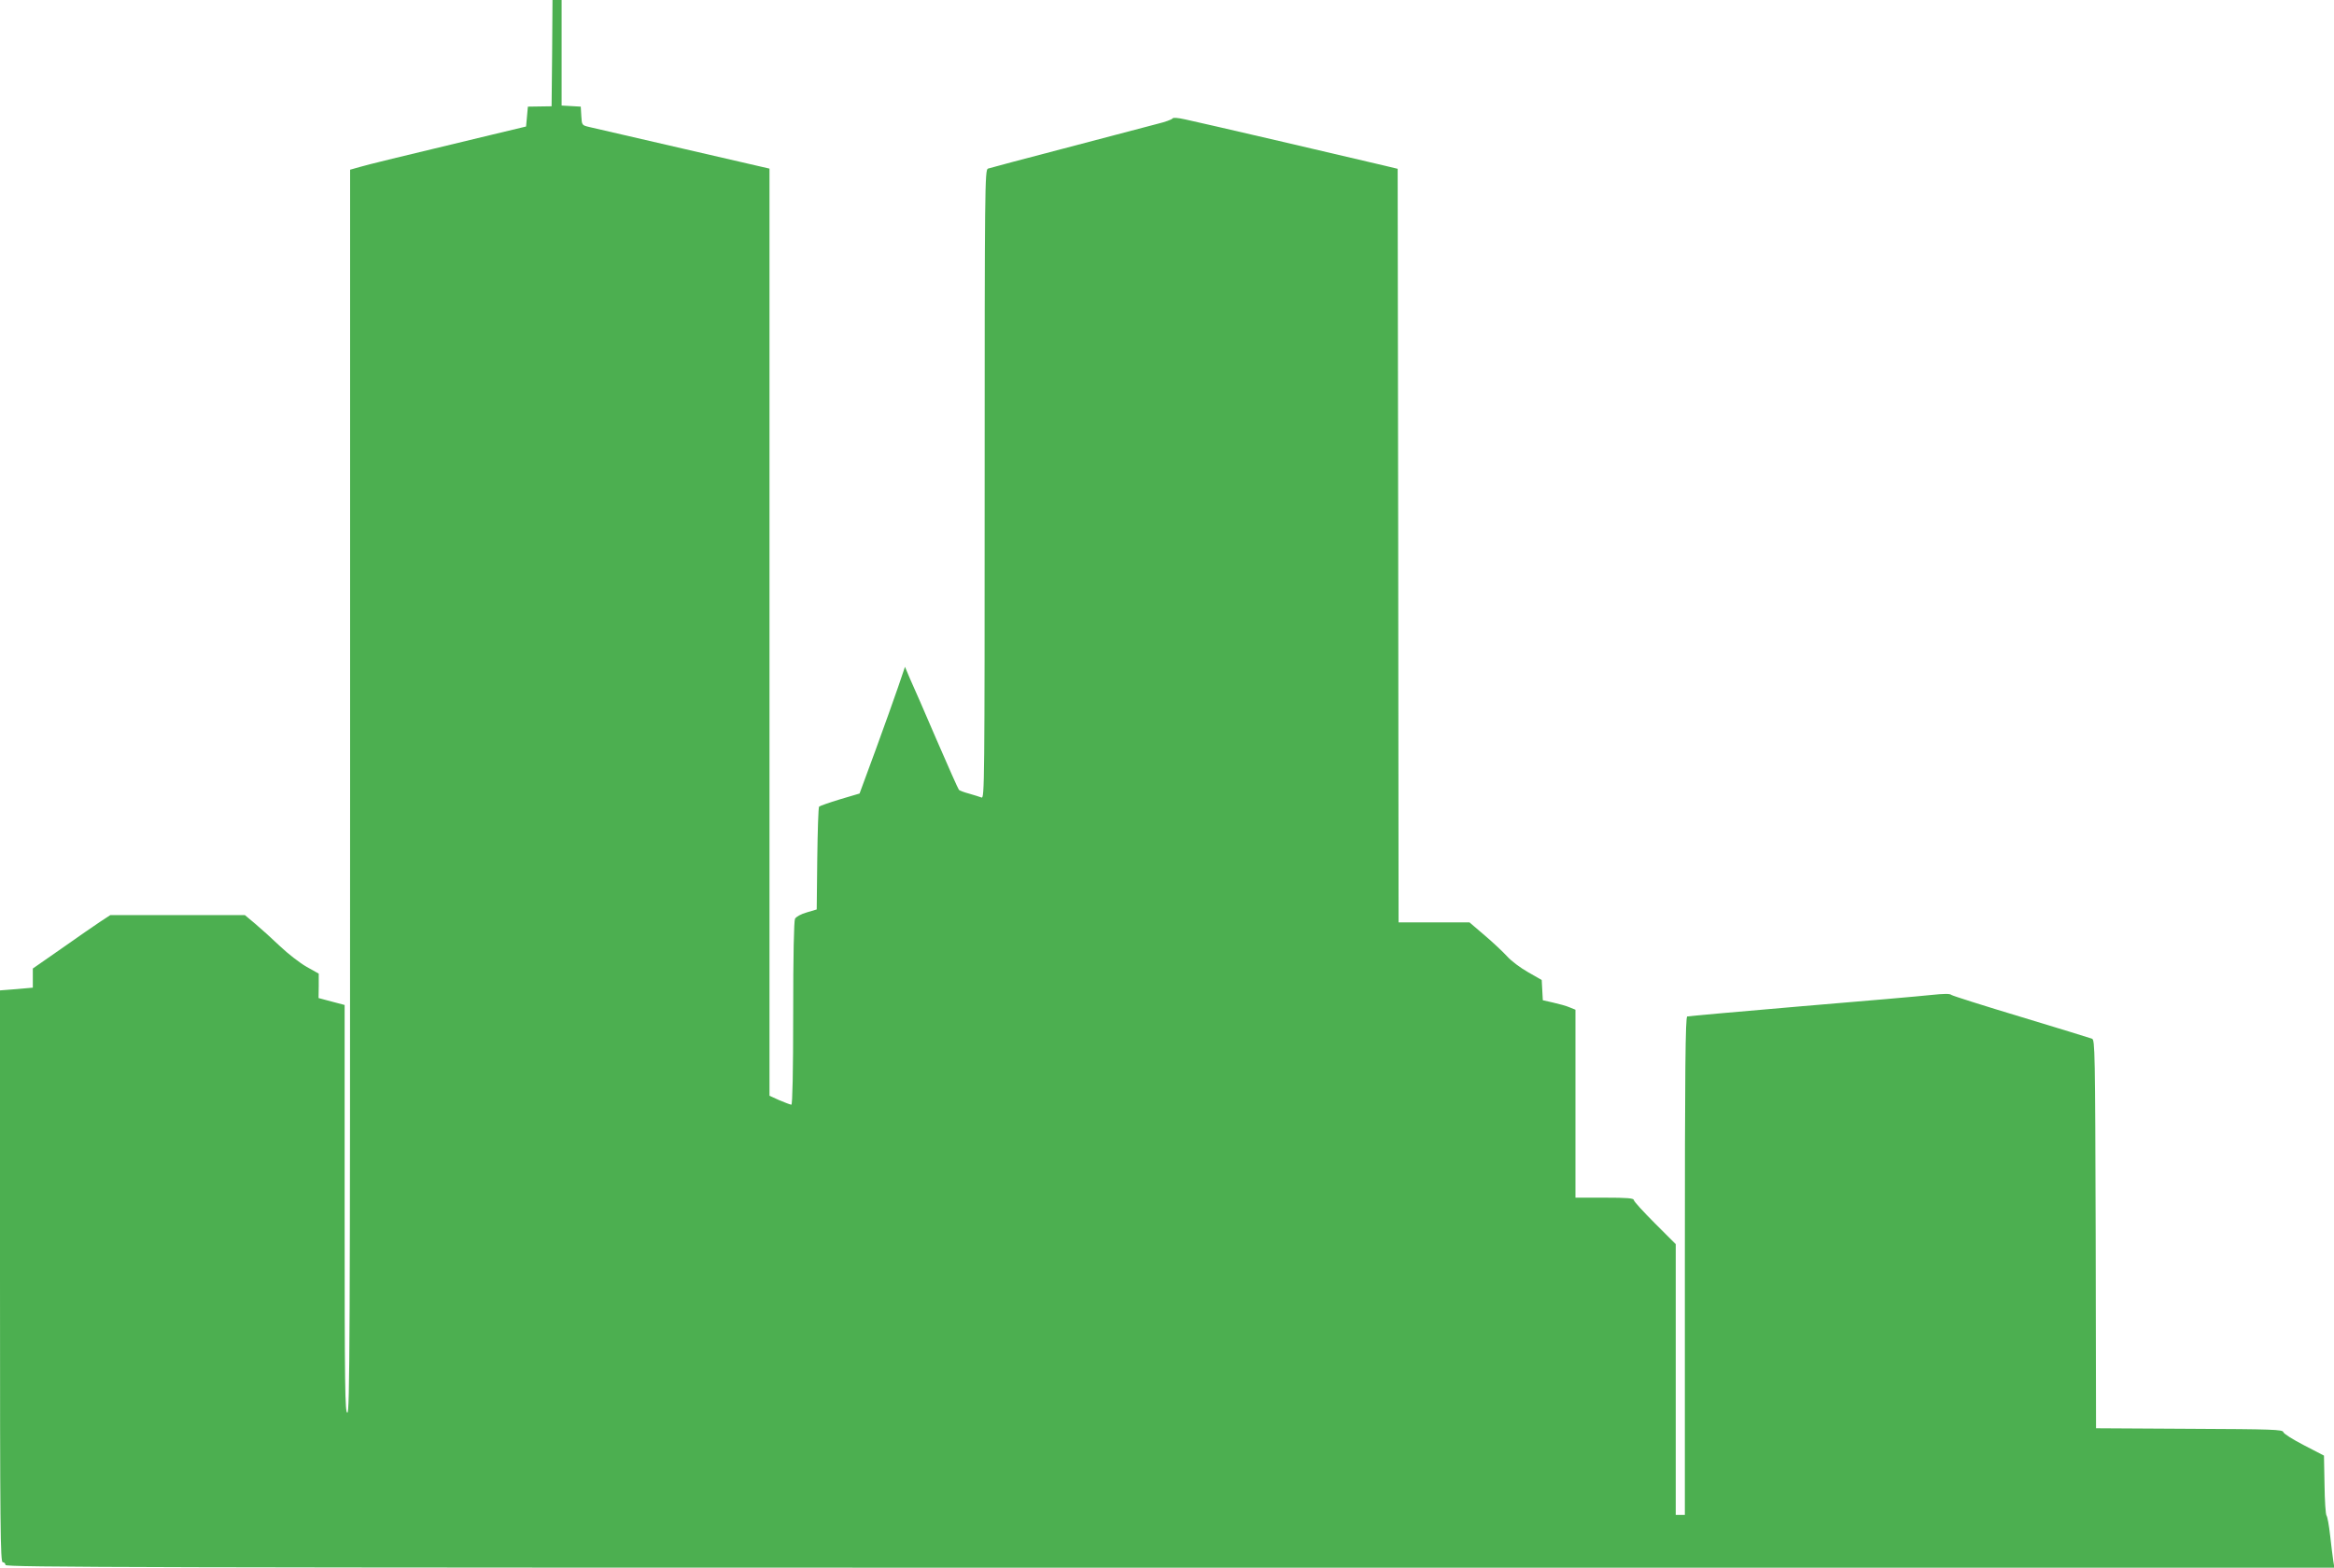 <?xml version="1.0" standalone="no"?>
<!DOCTYPE svg PUBLIC "-//W3C//DTD SVG 20010904//EN"
 "http://www.w3.org/TR/2001/REC-SVG-20010904/DTD/svg10.dtd">
<svg version="1.0" xmlns="http://www.w3.org/2000/svg"
 width="1280pt" height="860pt" viewBox="0 0 1280 860"
 preserveAspectRatio="xMidYMid meet">
<g transform="translate(0,860) scale(0.1,-0.1)"
fill="#4caf50" stroke="none">
<path d="M3028 8309 l-3 -292 -65 -1 -65 -1 -5 -55 -5 -54 -200 -48 c-517
-124 -664 -160 -712 -174 l-53 -15 0 -3409 c0 -3024 -2 -3410 -15 -3410 -13 0
-15 131 -15 1119 l0 1118 -72 19 -71 19 1 67 0 67 -66 37 c-37 21 -103 72
-147 114 -44 42 -105 97 -136 123 l-56 47 -369 0 -369 0 -55 -36 c-30 -20
-126 -86 -212 -147 l-158 -110 0 -53 0 -52 -90 -8 -90 -7 0 -1568 c0 -1388 2
-1569 15 -1569 8 0 15 -7 15 -15 0 -13 716 -15 6386 -15 l6386 0 -6 38 c-3 20
-11 82 -17 137 -6 55 -15 105 -20 111 -5 6 -10 82 -11 170 l-3 159 -110 57
c-60 31 -111 63 -113 72 -3 14 -58 16 -515 18 l-512 3 -2 1065 c-3 1007 -4
1065 -20 1072 -10 4 -184 57 -388 119 -203 61 -376 116 -383 121 -8 8 -43 7
-110 0 -53 -6 -374 -34 -712 -62 -338 -29 -621 -54 -627 -56 -10 -3 -13 -285
-13 -1369 l0 -1365 -25 0 -25 0 0 743 0 742 -115 115 c-63 63 -115 120 -115
127 0 10 -38 13 -160 13 l-160 0 0 516 0 515 -32 13 c-18 8 -59 19 -90 26
l-57 13 -3 56 -3 55 -75 43 c-41 23 -93 62 -115 87 -22 24 -77 76 -123 115
l-83 71 -195 0 -194 0 -2 2067 -3 2067 -75 18 c-146 35 -1026 240 -1090 253
-40 9 -67 11 -70 5 -4 -6 -40 -19 -81 -29 -41 -11 -263 -69 -494 -130 -231
-60 -428 -113 -437 -116 -17 -7 -18 -99 -18 -1732 0 -1639 -1 -1725 -17 -1718
-10 4 -40 13 -67 21 -27 7 -53 17 -57 21 -4 4 -60 130 -124 278 -64 149 -129
299 -145 333 l-27 64 -37 -109 c-20 -59 -76 -215 -124 -347 l-88 -239 -108
-32 c-59 -18 -110 -36 -114 -40 -4 -4 -8 -132 -10 -285 l-3 -279 -54 -16 c-32
-9 -59 -24 -65 -35 -6 -12 -10 -197 -10 -519 0 -318 -4 -501 -10 -501 -5 0
-34 11 -65 24 l-55 25 0 2543 0 2543 -472 109 c-260 60 -492 114 -515 119 -42
10 -42 10 -45 61 l-3 51 -52 3 -53 3 0 290 0 289 -25 0 -25 0 -2 -291z"/>
</g>
</svg>
